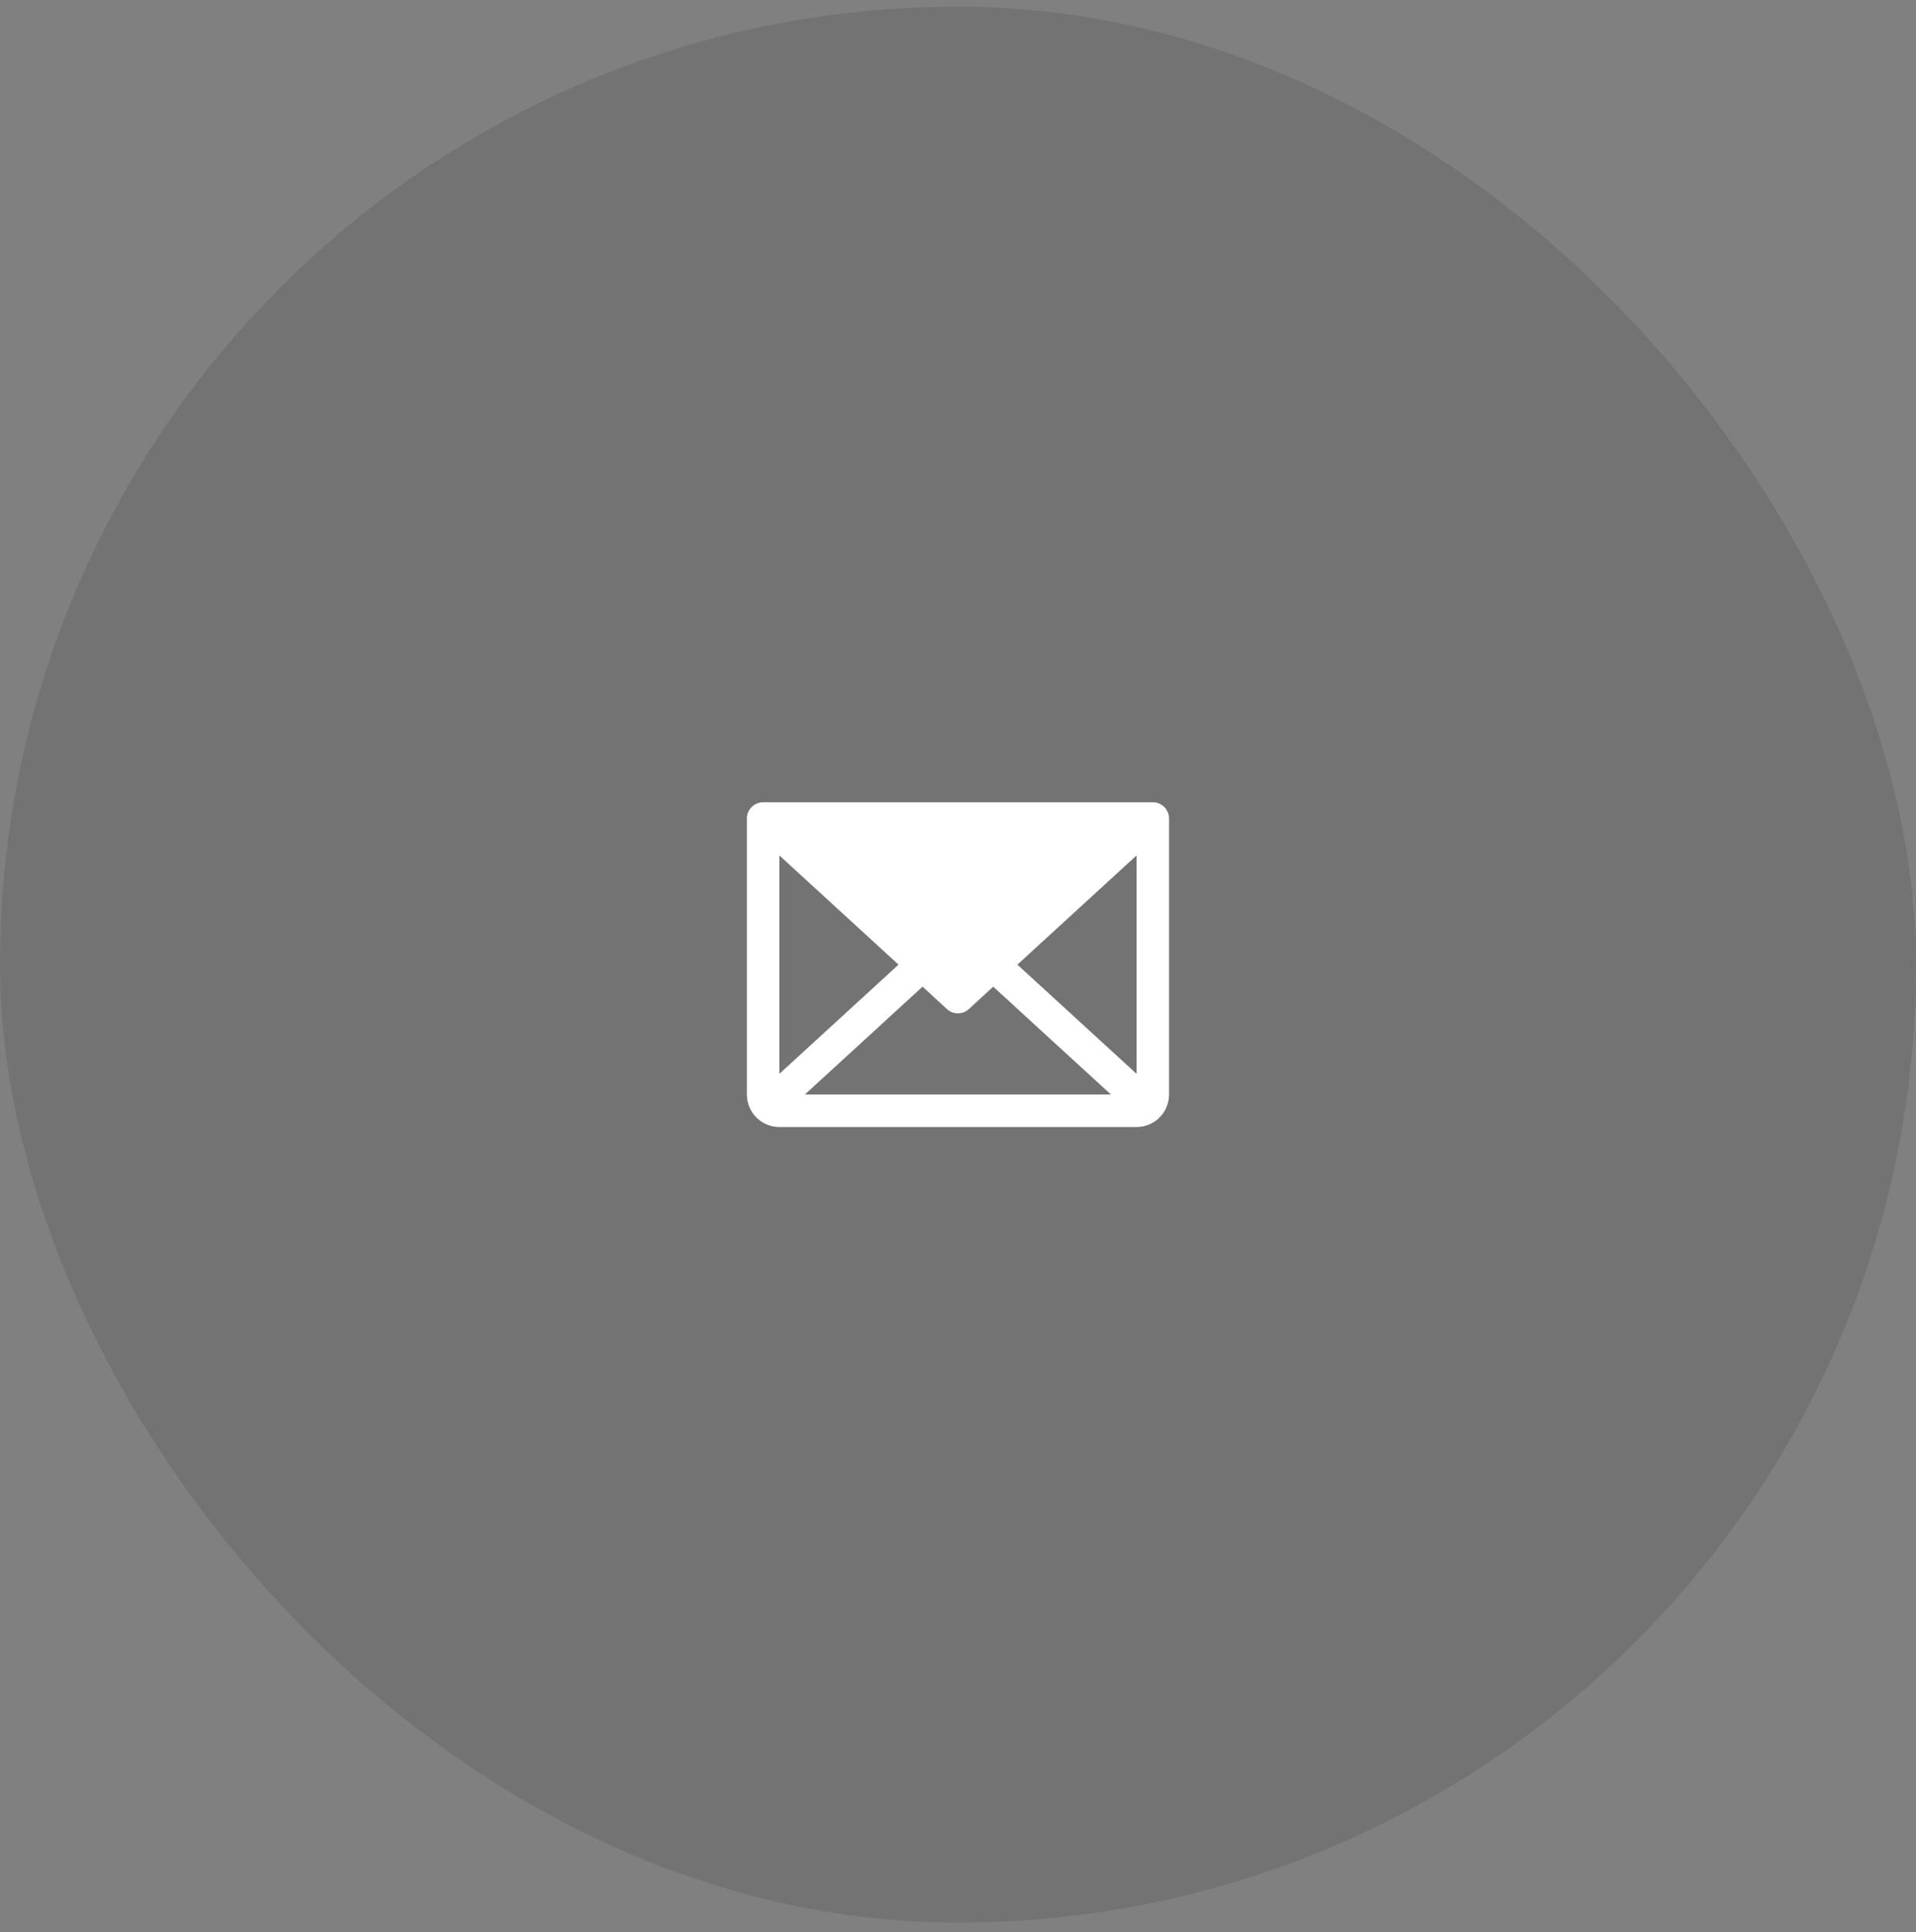 <?xml version="1.0" encoding="UTF-8"?>
<svg xmlns="http://www.w3.org/2000/svg" width="118" height="119" viewBox="0 0 118 119" fill="none">
  <rect x="0" y="0" width="118" height="119" fill="#808080" stroke="none"/>
  <rect x="-0.002" y="0.412" width="118" height="118" rx="59" fill="black" fill-opacity="0.1"></rect>
  <g clip-path="url(#clip0_3017_3448)">
    <g clip-path="url(#clip1_3017_3448)">
      <path d="M70.998 49.412H46.998C46.733 49.412 46.478 49.518 46.291 49.705C46.103 49.893 45.998 50.147 45.998 50.412V67.412C45.998 67.943 46.209 68.451 46.584 68.827C46.959 69.202 47.468 69.412 47.998 69.412H69.998C70.528 69.412 71.037 69.202 71.412 68.827C71.787 68.451 71.998 67.943 71.998 67.412V50.412C71.998 50.147 71.893 49.893 71.705 49.705C71.518 49.518 71.263 49.412 70.998 49.412ZM55.337 59.412L47.998 66.138V52.686L55.337 59.412ZM56.817 60.768L58.317 62.149C58.502 62.319 58.743 62.413 58.993 62.413C59.243 62.413 59.485 62.319 59.669 62.149L61.169 60.769L68.419 67.412H49.569L56.817 60.768ZM62.658 59.412L69.998 52.685V66.139L62.658 59.412Z" fill="white"></path>
    </g>
  </g>
  <defs>
    <clipPath id="clip0_3017_3448">
      <rect width="32" height="32" fill="white" transform="translate(42.998 43.412)"></rect>
    </clipPath>
    <clipPath id="clip1_3017_3448">
      <rect width="32" height="32" fill="white" transform="translate(42.998 43.412)"></rect>
    </clipPath>
  </defs>
</svg>
